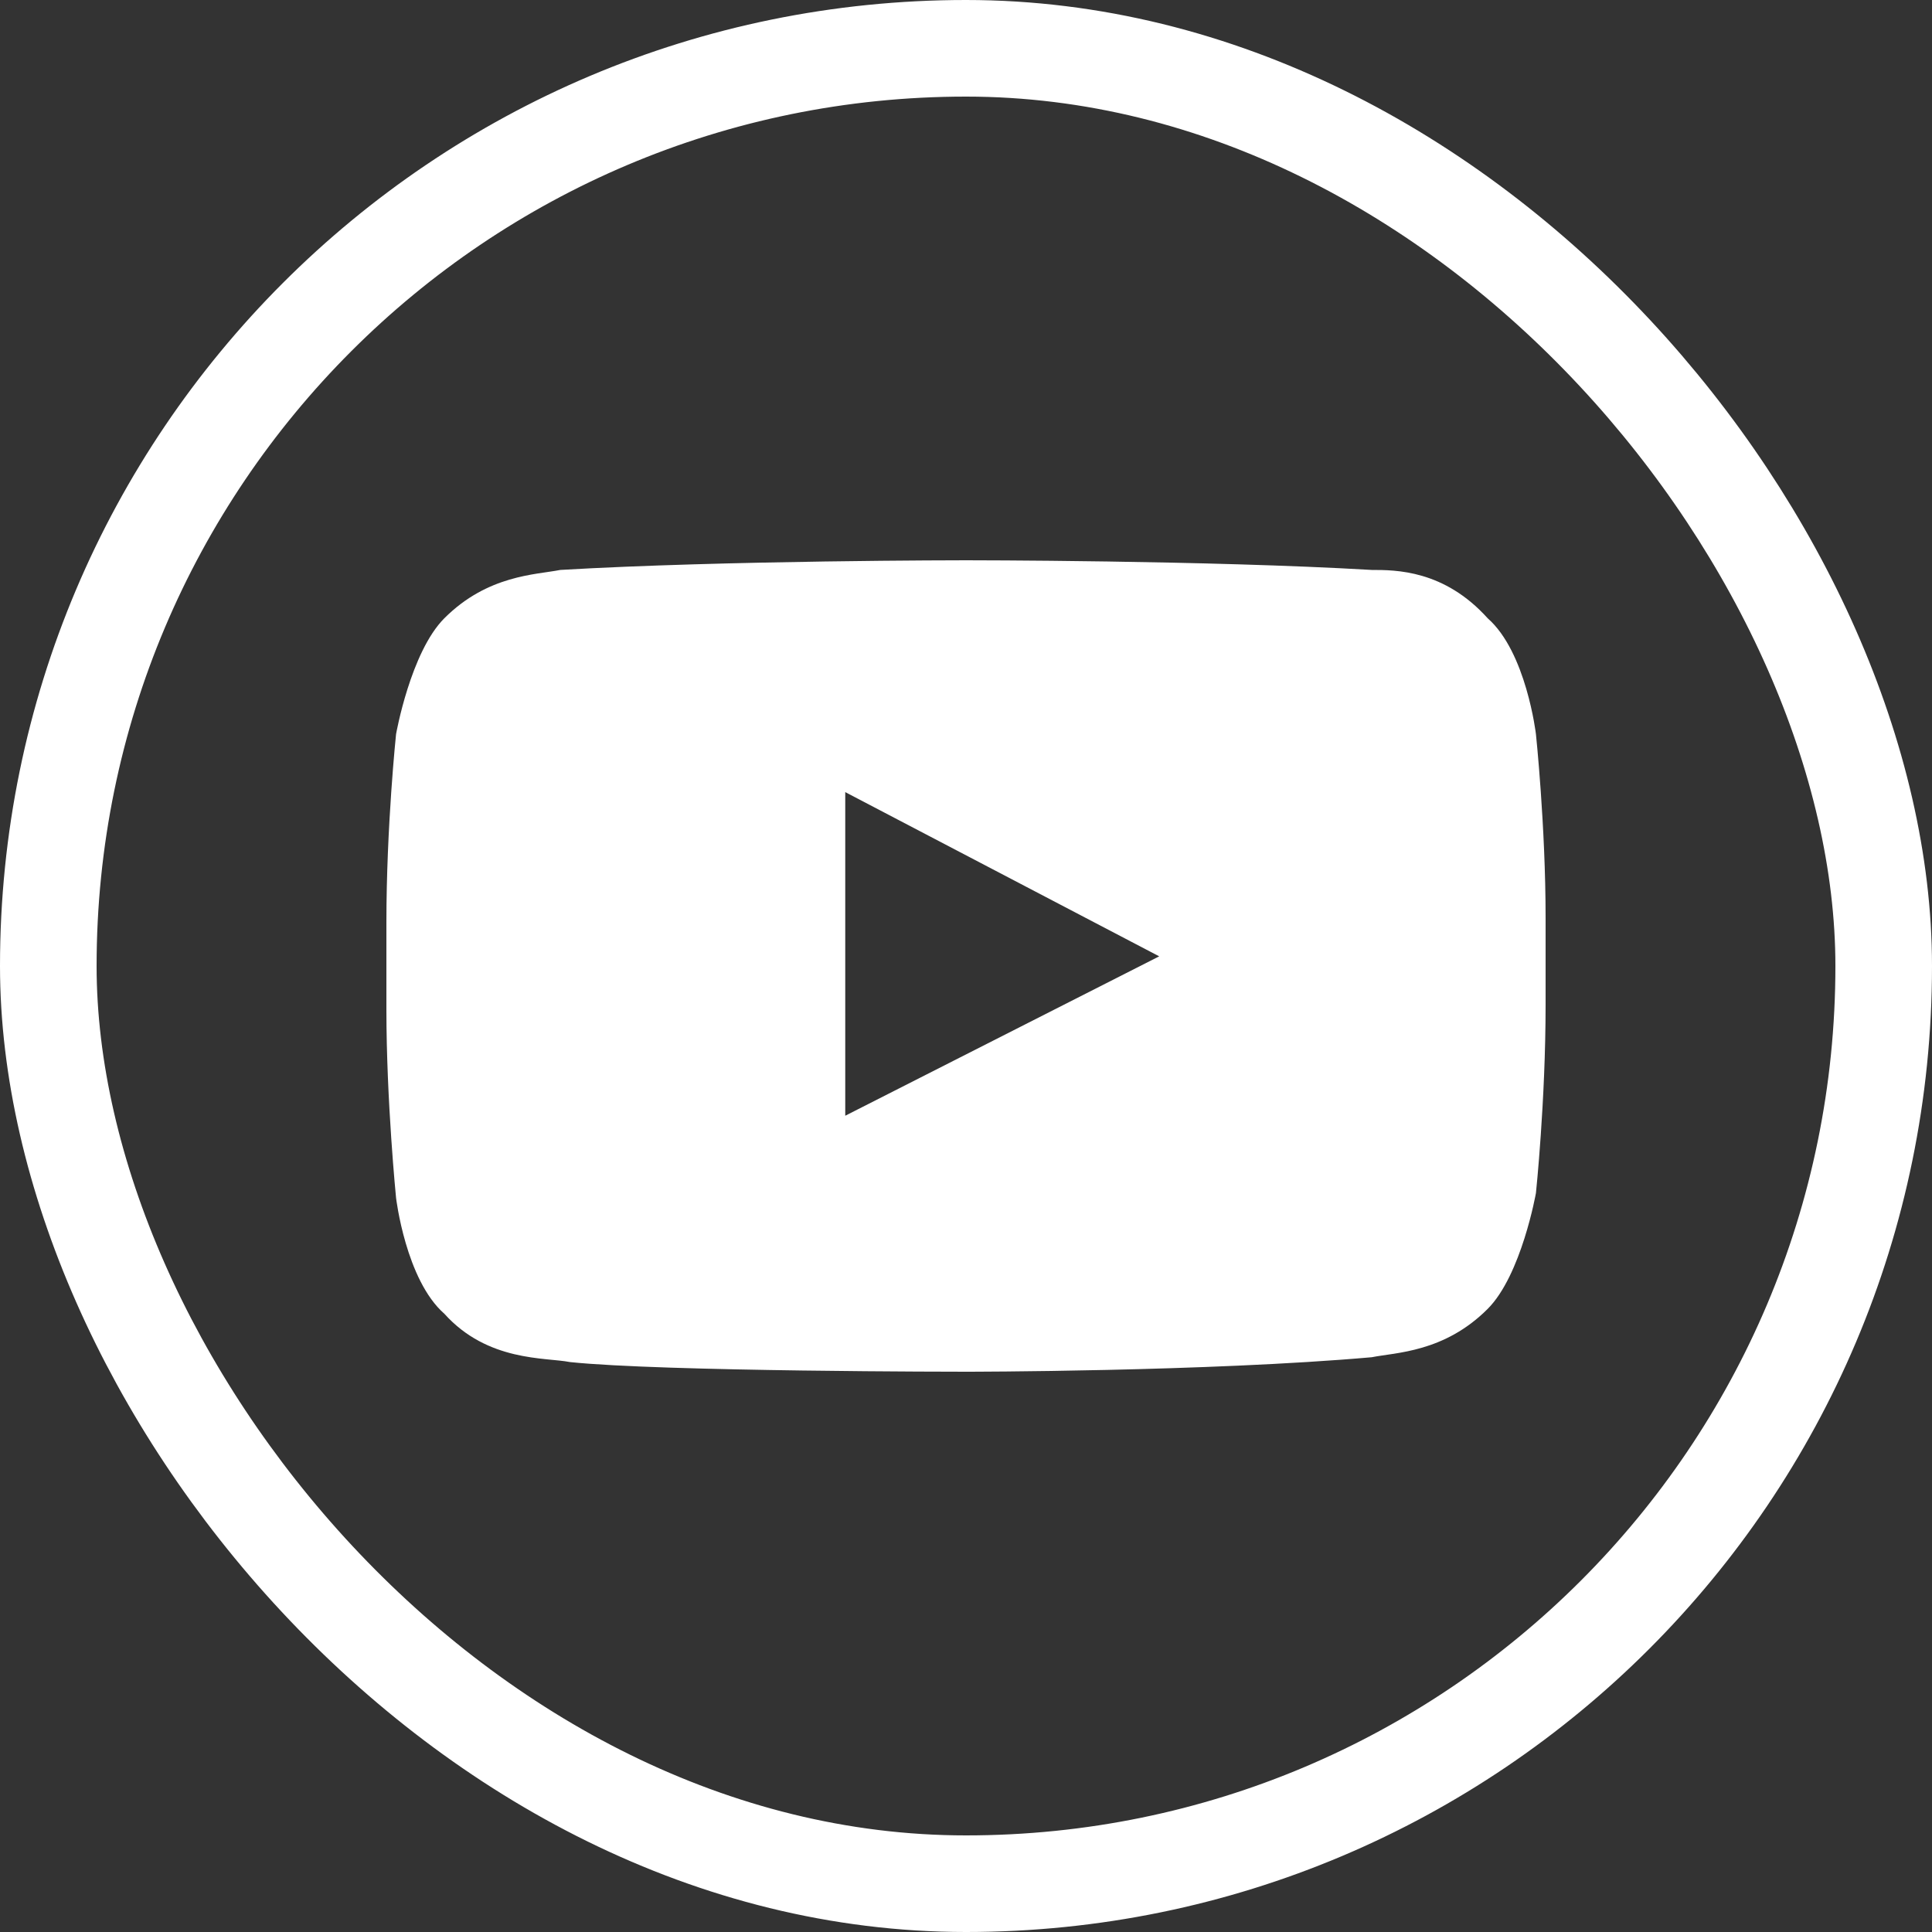 <svg xmlns="http://www.w3.org/2000/svg" width="40" height="40" viewBox="0 0 40 40" fill="none"><rect x="0" y="0" width="40" height="40" fill="#333333" stroke="none"/><rect x="1" y="1" width="38" height="38" rx="19" stroke="white" stroke-width="2"></rect><path d="M31.8 15.2C31.8 15.2 31.6 13.5 30.8 12.8C29.9 11.8 28.9 11.8 28.4 11.8C25 11.6 20 11.6 20 11.6C20 11.6 15 11.6 11.6 11.8C11.1 11.9 10.1 11.9 9.2 12.8C8.5 13.5 8.2 15.2 8.2 15.2C8.2 15.2 8 17.1 8 19.1V20.9C8 22.8 8.2 24.8 8.2 24.8C8.2 24.8 8.4 26.5 9.2 27.2C10.1 28.2 11.3 28.1 11.8 28.2C13.7 28.4 20 28.4 20 28.4C20 28.4 25 28.4 28.4 28.1C28.9 28 29.9 28 30.8 27.1C31.5 26.4 31.8 24.7 31.8 24.7C31.8 24.7 32 22.8 32 20.8V19C32 17.1 31.8 15.2 31.8 15.2ZM17.5 23.1V16.4L24 19.8L17.5 23.1Z" fill="white"></path></svg>